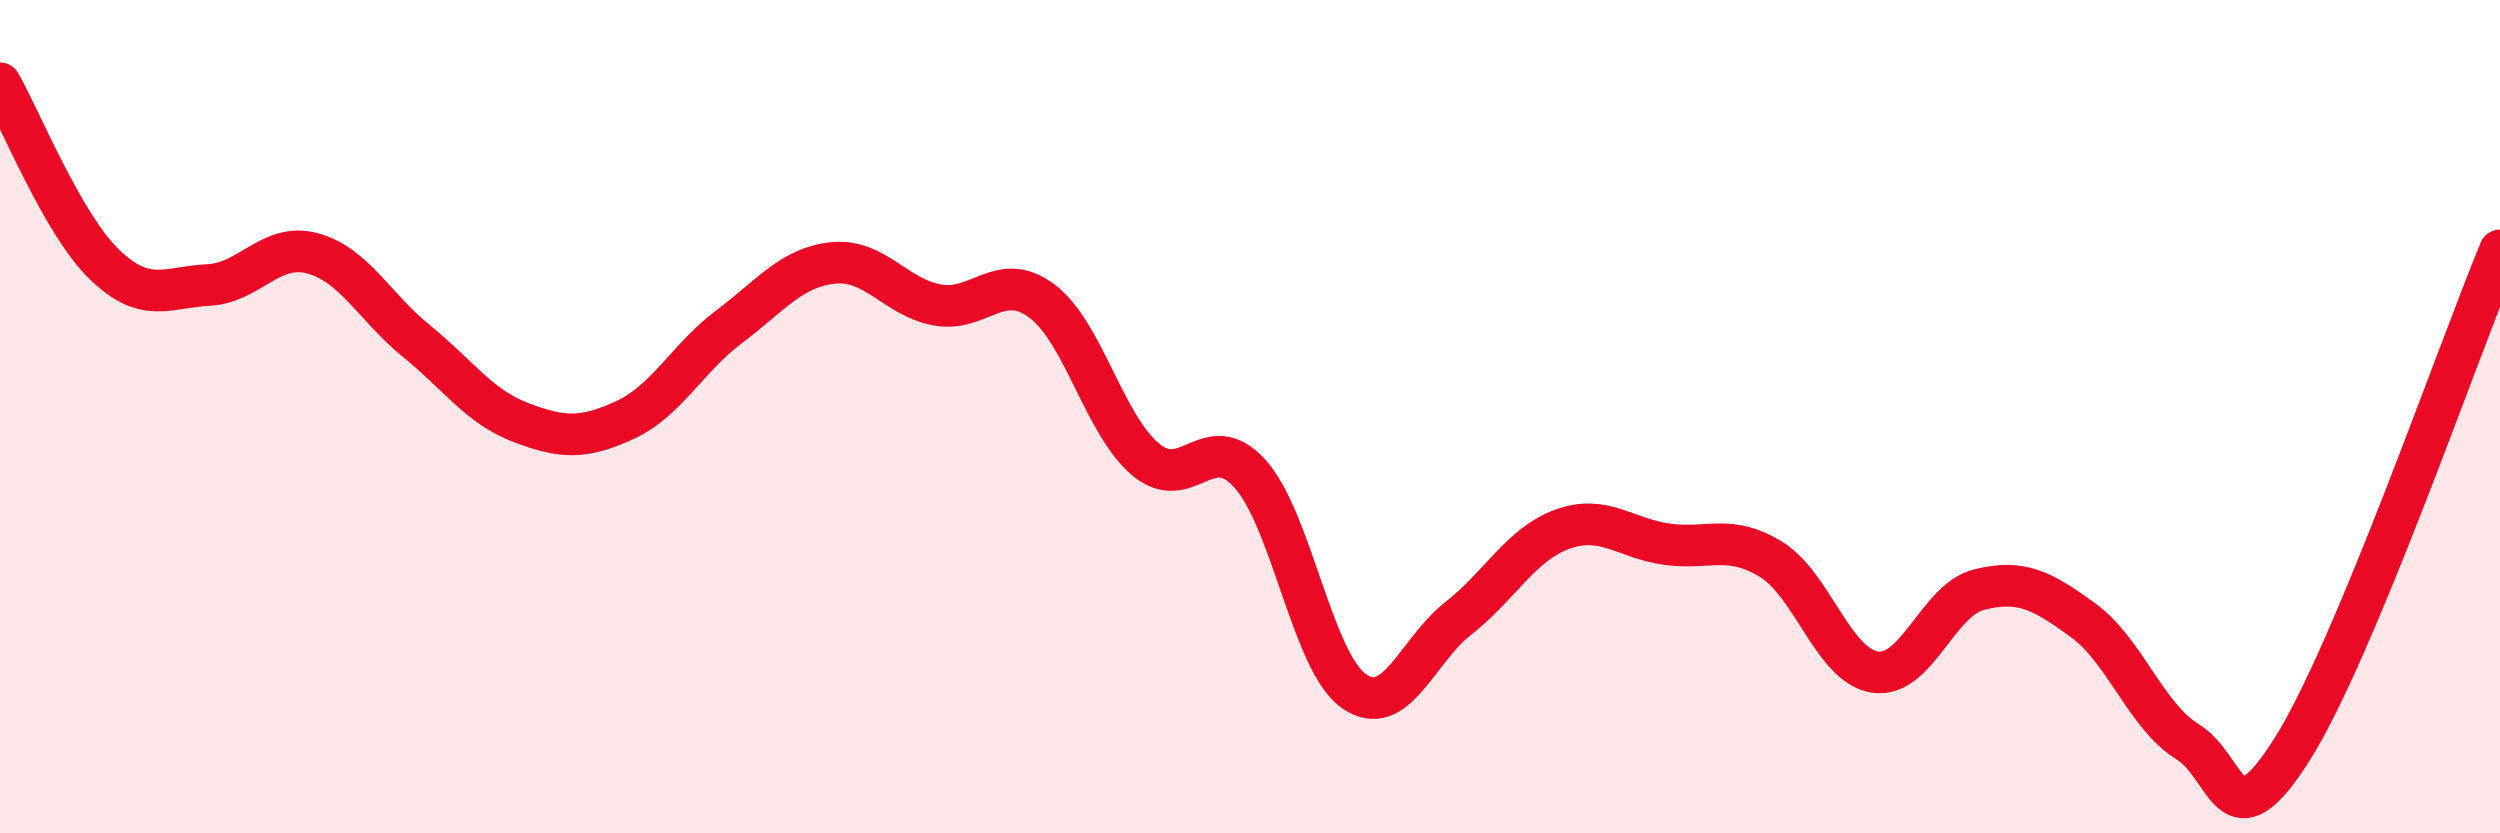 
    <svg width="60" height="20" viewBox="0 0 60 20" xmlns="http://www.w3.org/2000/svg">
      <path
        d="M 0,2 C 0.5,2.87 1.5,5.37 2.5,6.34 C 3.5,7.31 4,6.89 5,6.84 C 6,6.79 6.5,5.81 7.5,6.08 C 8.5,6.35 9,7.38 10,8.19 C 11,9 11.5,9.76 12.5,10.14 C 13.5,10.52 14,10.54 15,10.08 C 16,9.62 16.5,8.59 17.5,7.84 C 18.5,7.09 19,6.41 20,6.31 C 21,6.21 21.5,7.14 22.5,7.32 C 23.5,7.5 24,6.48 25,7.22 C 26,7.96 26.5,10.2 27.5,11.03 C 28.5,11.86 29,10.26 30,11.37 C 31,12.48 31.5,15.9 32.5,16.59 C 33.5,17.28 34,15.62 35,14.84 C 36,14.06 36.5,13.06 37.5,12.7 C 38.5,12.34 39,12.92 40,13.06 C 41,13.2 41.5,12.81 42.5,13.42 C 43.5,14.03 44,15.98 45,16.13 C 46,16.28 46.5,14.4 47.5,14.15 C 48.5,13.9 49,14.16 50,14.89 C 51,15.62 51.5,17.18 52.5,17.8 C 53.5,18.42 53.5,20.36 55,18 C 56.5,15.64 59,8.41 60,6.01L60 20L0 20Z"
        fill="#EB0A25"
        opacity="0.1"
        stroke-linecap="round"
        stroke-linejoin="round"
      />
      <path
        d="M 0,2 C 0.5,2.87 1.5,5.37 2.5,6.34 C 3.5,7.31 4,6.89 5,6.84 C 6,6.79 6.5,5.81 7.5,6.08 C 8.5,6.35 9,7.38 10,8.19 C 11,9 11.5,9.76 12.5,10.14 C 13.5,10.52 14,10.54 15,10.08 C 16,9.62 16.5,8.59 17.5,7.84 C 18.5,7.09 19,6.41 20,6.31 C 21,6.21 21.5,7.14 22.5,7.32 C 23.5,7.5 24,6.48 25,7.22 C 26,7.96 26.5,10.2 27.5,11.03 C 28.5,11.86 29,10.26 30,11.37 C 31,12.48 31.5,15.9 32.5,16.59 C 33.5,17.28 34,15.62 35,14.84 C 36,14.06 36.5,13.06 37.5,12.7 C 38.5,12.34 39,12.92 40,13.06 C 41,13.2 41.5,12.81 42.5,13.42 C 43.5,14.03 44,15.98 45,16.13 C 46,16.28 46.5,14.4 47.5,14.15 C 48.5,13.9 49,14.16 50,14.89 C 51,15.62 51.5,17.18 52.5,17.8 C 53.5,18.42 53.5,20.36 55,18 C 56.5,15.64 59,8.41 60,6.01"
        stroke="#EB0A25"
        stroke-width="1"
        fill="none"
        stroke-linecap="round"
        stroke-linejoin="round"
      />
    </svg>
  